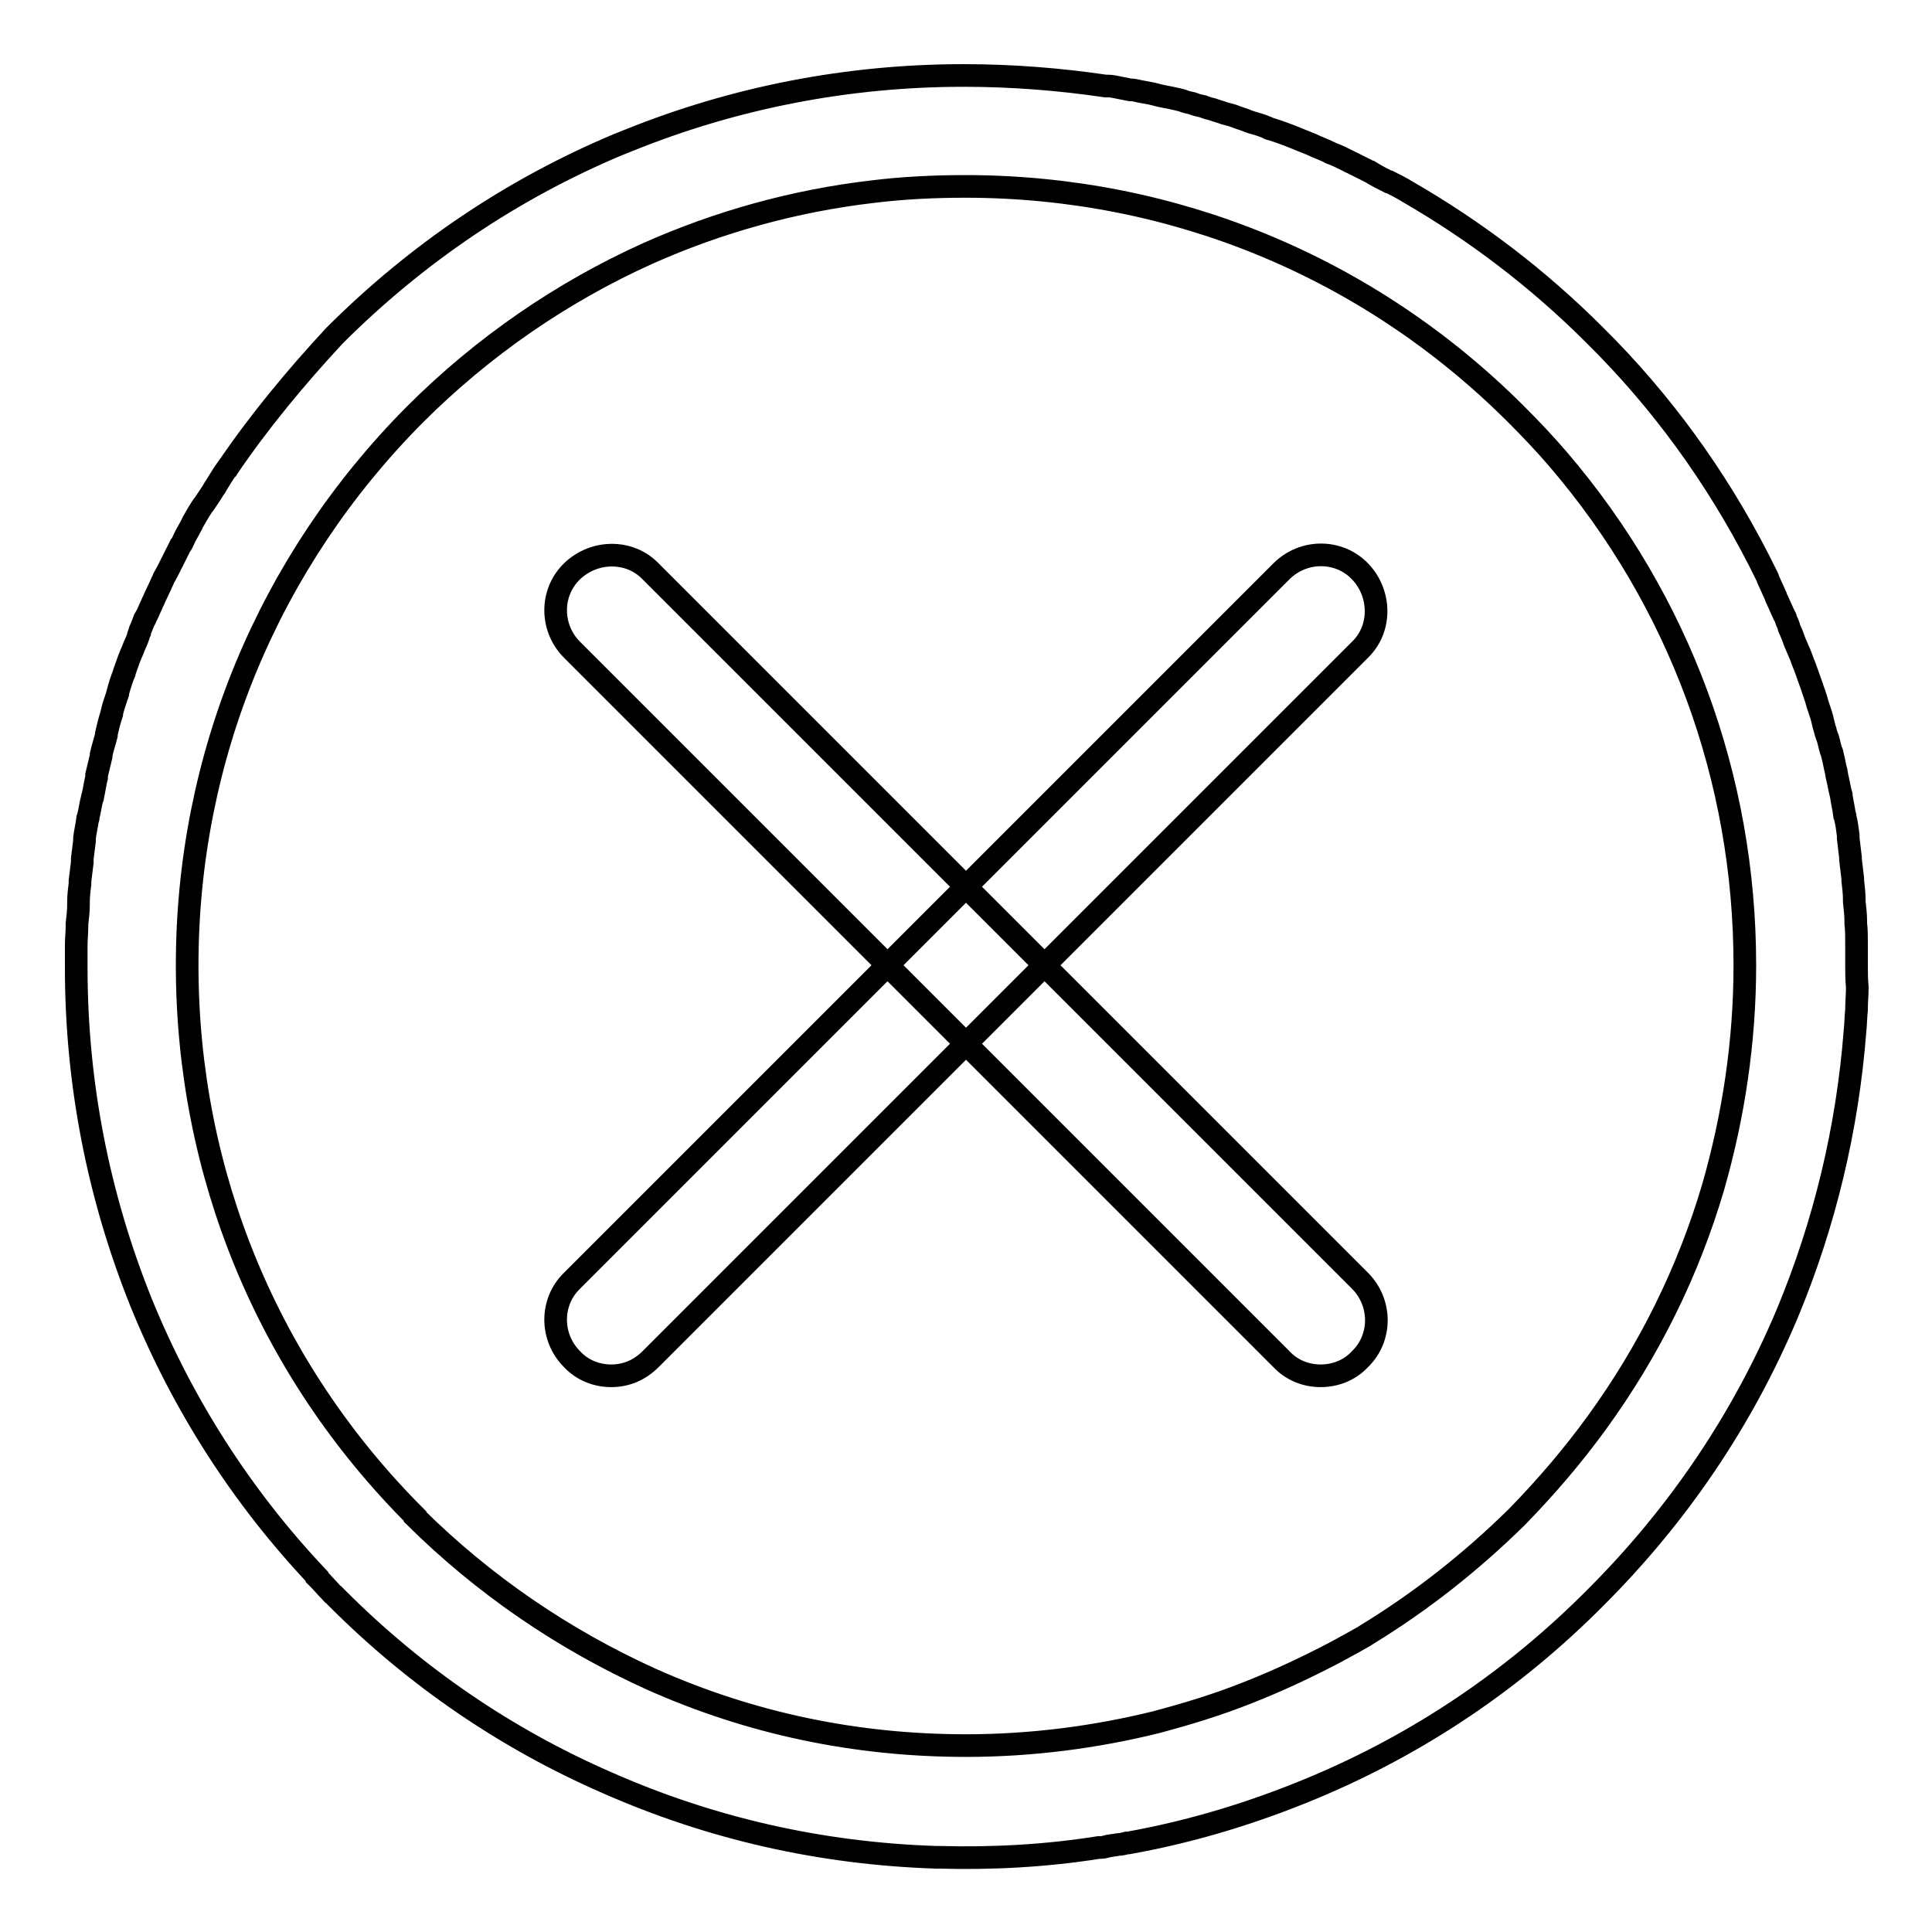<?xml version="1.0" encoding="utf-8"?>
<!-- Svg Vector Icons : http://www.onlinewebfonts.com/icon -->
<!DOCTYPE svg PUBLIC "-//W3C//DTD SVG 1.1//EN" "http://www.w3.org/Graphics/SVG/1.1/DTD/svg11.dtd">
<svg version="1.1" xmlns="http://www.w3.org/2000/svg" xmlns:xlink="http://www.w3.org/1999/xlink" x="0px" y="0px" viewBox="0 0 256 256" enable-background="new 0 0 256 256" xml:space="preserve">
<g><g><path stroke-width="3" fill-opacity="0" stroke="#000000"  d="M246,127.9c0-0.9,0-1.8,0-2.7c0,0,0-0.1,0-0.2c0-0.9,0-1.8-0.1-2.6c0-0.1,0-0.2,0-0.3c0-0.9-0.1-1.7-0.2-2.6c0-0.1,0-0.2,0-0.3c0-0.8-0.1-1.7-0.2-2.5c0-0.1,0-0.2,0-0.3c-0.1-0.8-0.2-1.7-0.3-2.5c0-0.1,0-0.2,0-0.3c-0.1-0.8-0.2-1.6-0.3-2.5c0-0.1,0-0.3,0-0.4c-0.1-0.8-0.2-1.6-0.4-2.4c0-0.1,0-0.3-0.1-0.4c-0.1-0.8-0.3-1.6-0.4-2.3c0-0.2,0-0.3-0.1-0.5c-0.2-0.8-0.3-1.5-0.5-2.3c0-0.2-0.1-0.4-0.1-0.6c-0.2-0.7-0.3-1.5-0.5-2.2c0-0.2-0.1-0.4-0.2-0.6c-0.2-0.7-0.3-1.4-0.6-2.1c-0.1-0.2-0.1-0.5-0.2-0.7c-0.2-0.6-0.3-1.3-0.5-1.9c-0.1-0.3-0.2-0.6-0.3-0.9c-0.2-0.5-0.3-1.1-0.5-1.6c-0.1-0.4-0.3-0.8-0.4-1.2c-0.2-0.5-0.3-0.9-0.5-1.4c-0.2-0.5-0.3-0.9-0.5-1.4c-0.2-0.4-0.3-0.8-0.5-1.3c-0.2-0.5-0.4-0.9-0.6-1.4c-0.2-0.4-0.3-0.8-0.5-1.3c-0.1-0.2-0.2-0.5-0.3-0.7c-0.1-0.2-0.2-0.4-0.2-0.6c-0.1-0.3-0.3-0.6-0.4-1c0-0.1-0.1-0.2-0.2-0.4c-0.3-0.7-0.6-1.3-0.9-2c-0.1-0.2-0.2-0.4-0.2-0.5c-0.3-0.7-0.7-1.5-1-2.2c0-0.1-0.1-0.2-0.1-0.3c-0.4-0.8-0.8-1.6-1.2-2.4c0,0,0,0,0,0c-5.6-10.9-12.8-20.9-21.7-29.7c-7.5-7.5-15.8-13.8-24.8-19l0,0c-0.8-0.5-1.6-0.9-2.4-1.3c0,0,0,0-0.1,0c-0.8-0.4-1.6-0.8-2.4-1.3c0,0-0.1,0-0.2-0.1c-0.8-0.4-1.6-0.8-2.4-1.2c0,0-0.1,0-0.2-0.1c-0.8-0.4-1.6-0.8-2.4-1.1c0,0-0.1,0-0.2-0.1c-0.8-0.4-1.7-0.7-2.5-1.1c0,0,0,0,0,0s0,0,0,0c-0.5-0.2-1-0.4-1.5-0.6c-1.2-0.5-2.5-1-3.8-1.4c-0.2,0-0.3-0.1-0.5-0.2c-0.7-0.3-1.4-0.5-2.1-0.7c-0.3-0.1-0.6-0.2-0.8-0.3c-0.6-0.2-1.2-0.4-1.7-0.6c-0.4-0.1-0.7-0.2-1.1-0.3c-0.5-0.2-1-0.3-1.5-0.5c-0.4-0.1-0.8-0.2-1.3-0.4c-0.5-0.1-0.9-0.2-1.4-0.4c-0.5-0.1-0.9-0.2-1.4-0.4c-0.4-0.1-0.8-0.2-1.3-0.3c-0.5-0.1-1-0.2-1.5-0.3c-0.4-0.1-0.8-0.2-1.2-0.3c-0.5-0.1-1.1-0.2-1.6-0.3c-0.4-0.1-0.8-0.2-1.3-0.2c-0.5-0.1-1-0.2-1.5-0.3c-0.5-0.1-0.9-0.2-1.4-0.2c-0.1,0-0.2,0-0.3,0c-6.1-0.9-12.4-1.4-18.8-1.4c-15.3,0-30.3,2.9-44.4,8.6c-0.5,0.2-1,0.4-1.5,0.6c0,0,0,0,0,0c0,0,0,0,0,0c-14,5.9-26.6,14.4-37.5,25.3C39.2,50,34.3,55.9,30.1,62.1c0,0,0,0.1-0.1,0.1c-0.5,0.7-0.9,1.4-1.4,2.2c0,0.1-0.1,0.2-0.2,0.3c-0.4,0.7-0.9,1.4-1.3,2c-0.1,0.1-0.2,0.3-0.3,0.4c-0.4,0.6-0.8,1.3-1.2,2c-0.1,0.2-0.2,0.4-0.3,0.6c-0.3,0.6-0.7,1.2-1,1.9c-0.1,0.2-0.2,0.5-0.4,0.7c-0.3,0.6-0.6,1.2-0.9,1.8c-0.1,0.3-0.3,0.5-0.4,0.8c-0.3,0.6-0.6,1.2-0.9,1.7c-0.1,0.3-0.3,0.6-0.4,0.9c-0.3,0.6-0.5,1.1-0.8,1.7c-0.1,0.3-0.3,0.6-0.4,0.9c-0.3,0.6-0.5,1.2-0.8,1.7c0,0.1-0.1,0.3-0.2,0.4c-0.1,0.3-0.3,0.7-0.4,1c-0.1,0.2-0.2,0.4-0.2,0.6c-0.1,0.2-0.2,0.4-0.2,0.6c-0.2,0.6-0.5,1.1-0.7,1.7c-0.1,0.2-0.2,0.5-0.3,0.7c-0.3,0.7-0.5,1.4-0.8,2.2c0,0.1,0,0.2-0.1,0.3c-0.3,0.8-0.6,1.7-0.8,2.5c0,0,0,0.1,0,0.1c-0.3,0.9-0.6,1.7-0.8,2.6c0,0,0,0.1,0,0.1c-0.3,0.9-0.5,1.7-0.7,2.6c0,0,0,0.1,0,0.2c-0.2,0.8-0.5,1.7-0.7,2.6c0,0.1,0,0.1,0,0.2c-0.2,0.8-0.4,1.7-0.6,2.5c0,0.1,0,0.2,0,0.3c-0.2,0.8-0.3,1.6-0.5,2.5c0,0.1,0,0.2-0.1,0.3c-0.2,0.8-0.3,1.6-0.5,2.4c0,0.1,0,0.3-0.1,0.4c-0.1,0.8-0.3,1.6-0.4,2.4c0,0.1,0,0.3,0,0.4c-0.1,0.8-0.2,1.6-0.3,2.4c0,0.2,0,0.3,0,0.5c-0.1,0.8-0.2,1.6-0.3,2.4c0,0.1,0,0.3,0,0.4c-0.1,0.8-0.2,1.6-0.2,2.4c0,0.1,0,0.3,0,0.4c0,0.8-0.1,1.7-0.2,2.5c0,0.1,0,0.2,0,0.3c0,0.9-0.1,1.7-0.1,2.6c0,0,0,0.1,0,0.2c0,0.9,0,1.8,0,2.7v0l0,0l0,0l0,0c0,15.3,2.9,30.2,8.6,44.4c5.5,13.5,13.3,25.7,23.3,36.3c0,0,0,0,0,0.1c0,0,0.1,0.1,0.2,0.2c0.5,0.5,1,1.1,1.5,1.6c0.2,0.2,0.3,0.4,0.5,0.5c0.1,0.1,0.2,0.2,0.4,0.4c0,0,0.1,0.1,0.2,0.2c10.3,10.3,22.3,18.5,35.6,24.3c13.8,6.1,28.4,9.4,43.6,9.9c0.1,0,0.3,0,0.4,0c7.2,0.2,14.3-0.2,21.2-1.3c0.1,0,0.2,0,0.3,0c0.3,0,0.6-0.1,1-0.2c0.2,0,0.5-0.1,0.7-0.1c0.2,0,0.4-0.1,0.6-0.1c0.4,0,0.7-0.1,1.1-0.2c0,0,0.1,0,0.2,0c8.4-1.5,16.6-4,24.5-7.3c14.1-5.9,26.7-14.4,37.5-25.3c10.9-10.9,19.4-23.5,25.3-37.5c5-12,8-24.6,9-37.5l0,0c0.1-0.9,0.1-1.9,0.2-2.8c0,0,0,0,0-0.1c0-0.9,0.1-1.9,0.1-2.8c0,0,0,0,0-0.1C246,129.7,246,128.8,246,127.9L246,127.9C246,127.9,246,127.9,246,127.9z M227,157.3c-3.3,11.2-8.5,21.7-15.4,31.2c-3.2,4.4-6.7,8.5-10.6,12.5c-6.1,6-12.7,11.2-19.9,15.6c-0.1,0.1-0.2,0.1-0.3,0.2c-0.5,0.3-1.1,0.6-1.6,0.9c-0.4,0.2-0.7,0.4-1.1,0.6c-0.3,0.2-0.6,0.3-0.9,0.5c-3.8,2-7.8,3.9-11.9,5.5c-4,1.6-8,2.8-12.1,3.9c-8.1,2-16.6,3.1-25.2,3.1c-14.5,0-28.5-2.9-41.7-8.8C74.6,217.2,64.1,210,55,201c0,0,0,0,0-0.1c-19.5-19.5-30.2-45.4-30.2-73c0-27.6,10.8-53.5,30.2-73c9-9,19.5-16.2,30.8-21.3c9.4-4.2,19.5-7,29.8-8.2c4-0.5,8.2-0.7,12.3-0.7c27.6,0,53.5,10.7,73,30.2c2,2,3.8,3.9,5.6,6c16,18.7,24.7,42.2,24.7,67C231.2,138,229.7,147.9,227,157.3z"/><path stroke-width="3" fill-opacity="0" stroke="#000000"  d="M175,182.3c-1.9,0-3.8-0.7-5.2-2.2l-94-94c-2.9-2.9-2.9-7.6,0-10.4s7.6-2.9,10.4,0l94,94c2.9,2.9,2.9,7.6,0,10.4C178.8,181.6,176.9,182.3,175,182.3z"/><path stroke-width="3" fill-opacity="0" stroke="#000000"  d="M81,182.3c-1.9,0-3.8-0.7-5.2-2.2c-2.9-2.9-2.9-7.6,0-10.4l94-94c2.9-2.9,7.6-2.9,10.4,0s2.9,7.6,0,10.4l-94,94C84.7,181.6,82.9,182.3,81,182.3z"/></g></g>
</svg>